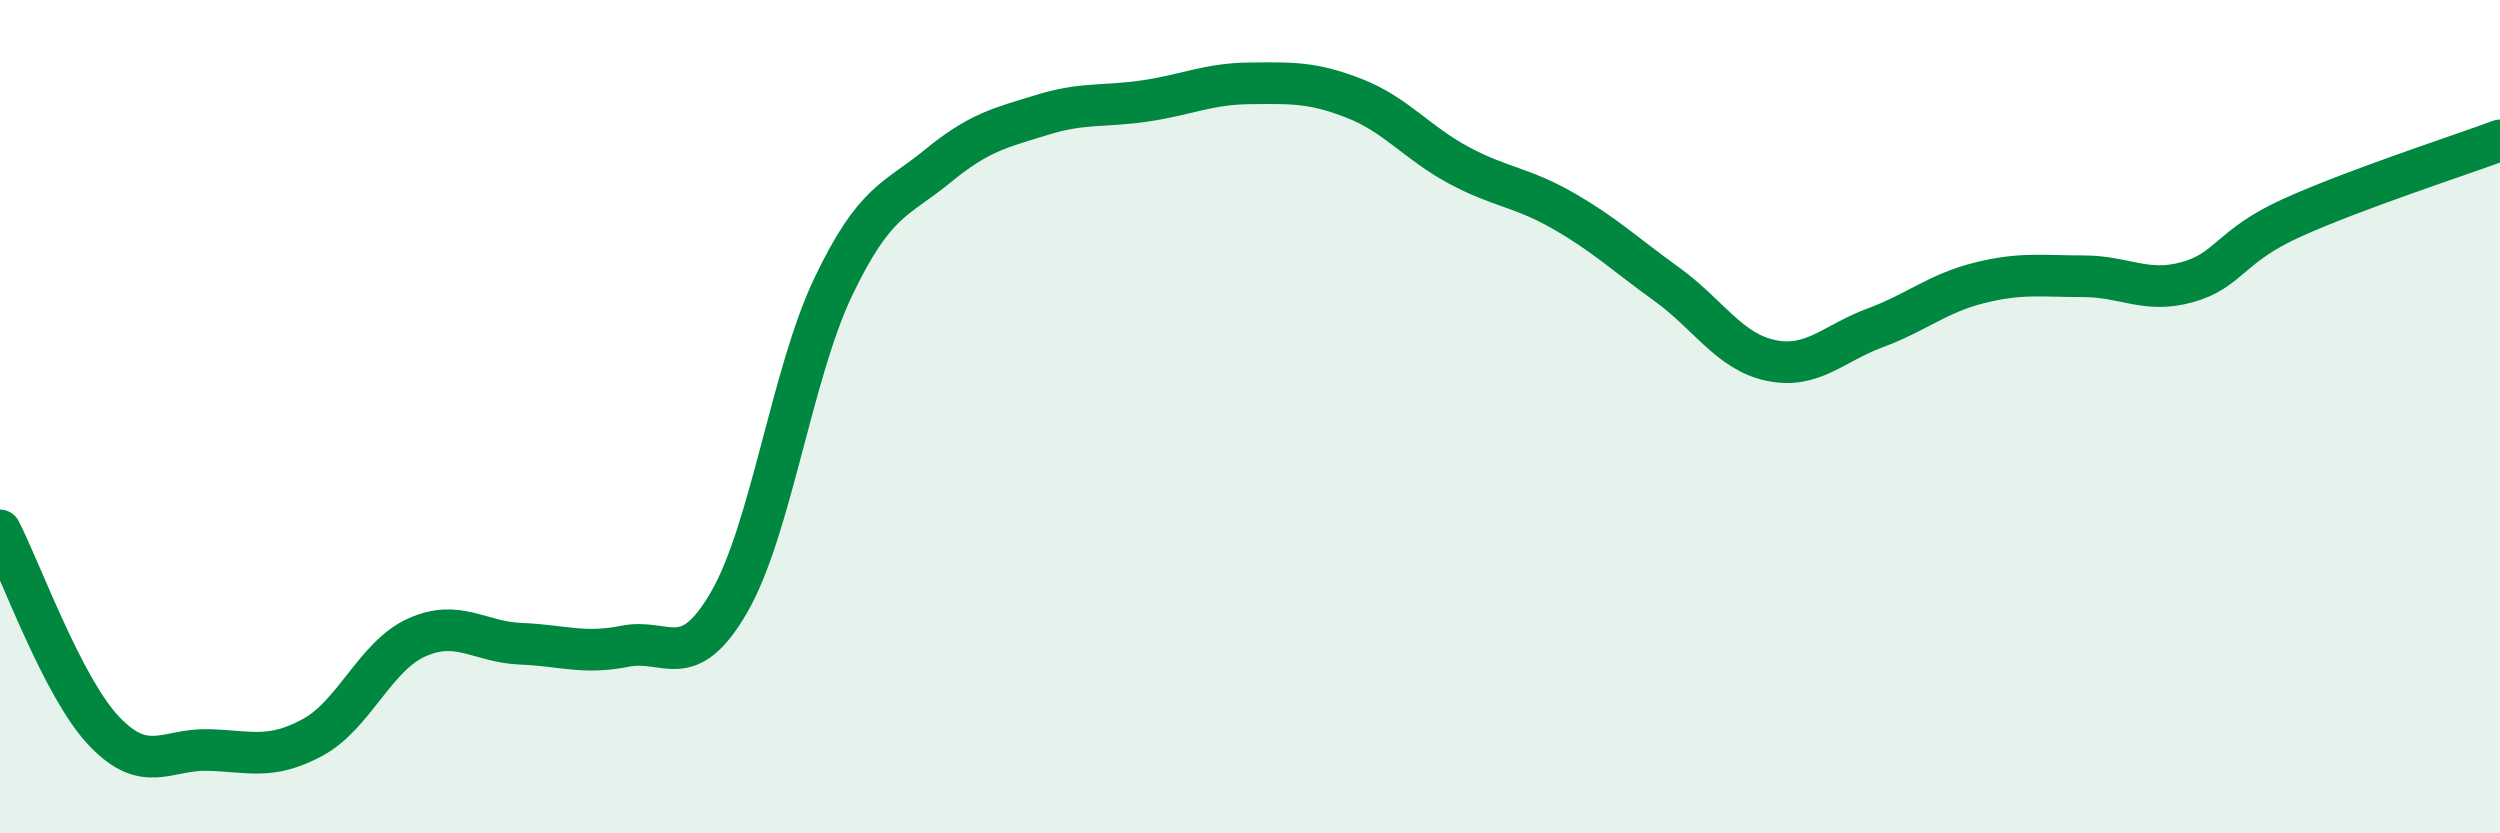 
    <svg width="60" height="20" viewBox="0 0 60 20" xmlns="http://www.w3.org/2000/svg">
      <path
        d="M 0,12.73 C 0.5,13.69 1.5,16.5 2.5,17.55 C 3.5,18.6 4,17.97 5,18 C 6,18.03 6.5,18.24 7.5,17.7 C 8.5,17.16 9,15.75 10,15.3 C 11,14.85 11.5,15.41 12.5,15.45 C 13.5,15.49 14,15.71 15,15.51 C 16,15.31 16.5,16.18 17.5,14.45 C 18.5,12.72 19,8.97 20,6.88 C 21,4.79 21.5,4.81 22.5,3.99 C 23.5,3.17 24,3.07 25,2.76 C 26,2.45 26.5,2.57 27.5,2.42 C 28.5,2.27 29,2.01 30,2 C 31,1.99 31.5,1.97 32.5,2.36 C 33.5,2.75 34,3.42 35,3.96 C 36,4.5 36.5,4.48 37.5,5.05 C 38.5,5.62 39,6.1 40,6.82 C 41,7.54 41.5,8.44 42.5,8.65 C 43.5,8.86 44,8.24 45,7.87 C 46,7.5 46.5,7.04 47.5,6.79 C 48.5,6.54 49,6.63 50,6.63 C 51,6.63 51.5,7.05 52.5,6.77 C 53.5,6.49 53.5,5.91 55,5.23 C 56.5,4.55 59,3.74 60,3.37L60 20L0 20Z"
        fill="#008740"
        opacity="0.1"
        stroke-linecap="round"
        stroke-linejoin="round"
      />
      <path
        d="M 0,12.73 C 0.5,13.69 1.5,16.5 2.5,17.55 C 3.5,18.6 4,17.97 5,18 C 6,18.03 6.5,18.24 7.5,17.7 C 8.5,17.16 9,15.75 10,15.3 C 11,14.85 11.5,15.41 12.5,15.45 C 13.5,15.49 14,15.71 15,15.51 C 16,15.31 16.5,16.18 17.5,14.45 C 18.5,12.72 19,8.97 20,6.88 C 21,4.79 21.5,4.81 22.5,3.99 C 23.5,3.17 24,3.07 25,2.76 C 26,2.45 26.5,2.57 27.5,2.42 C 28.5,2.27 29,2.01 30,2 C 31,1.99 31.5,1.97 32.5,2.36 C 33.5,2.75 34,3.42 35,3.96 C 36,4.5 36.5,4.48 37.5,5.05 C 38.5,5.62 39,6.1 40,6.82 C 41,7.54 41.5,8.44 42.5,8.65 C 43.5,8.86 44,8.24 45,7.87 C 46,7.5 46.5,7.04 47.5,6.79 C 48.5,6.54 49,6.63 50,6.63 C 51,6.63 51.5,7.05 52.5,6.77 C 53.5,6.49 53.5,5.91 55,5.23 C 56.5,4.55 59,3.74 60,3.37"
        stroke="#008740"
        stroke-width="1"
        fill="none"
        stroke-linecap="round"
        stroke-linejoin="round"
      />
    </svg>
  